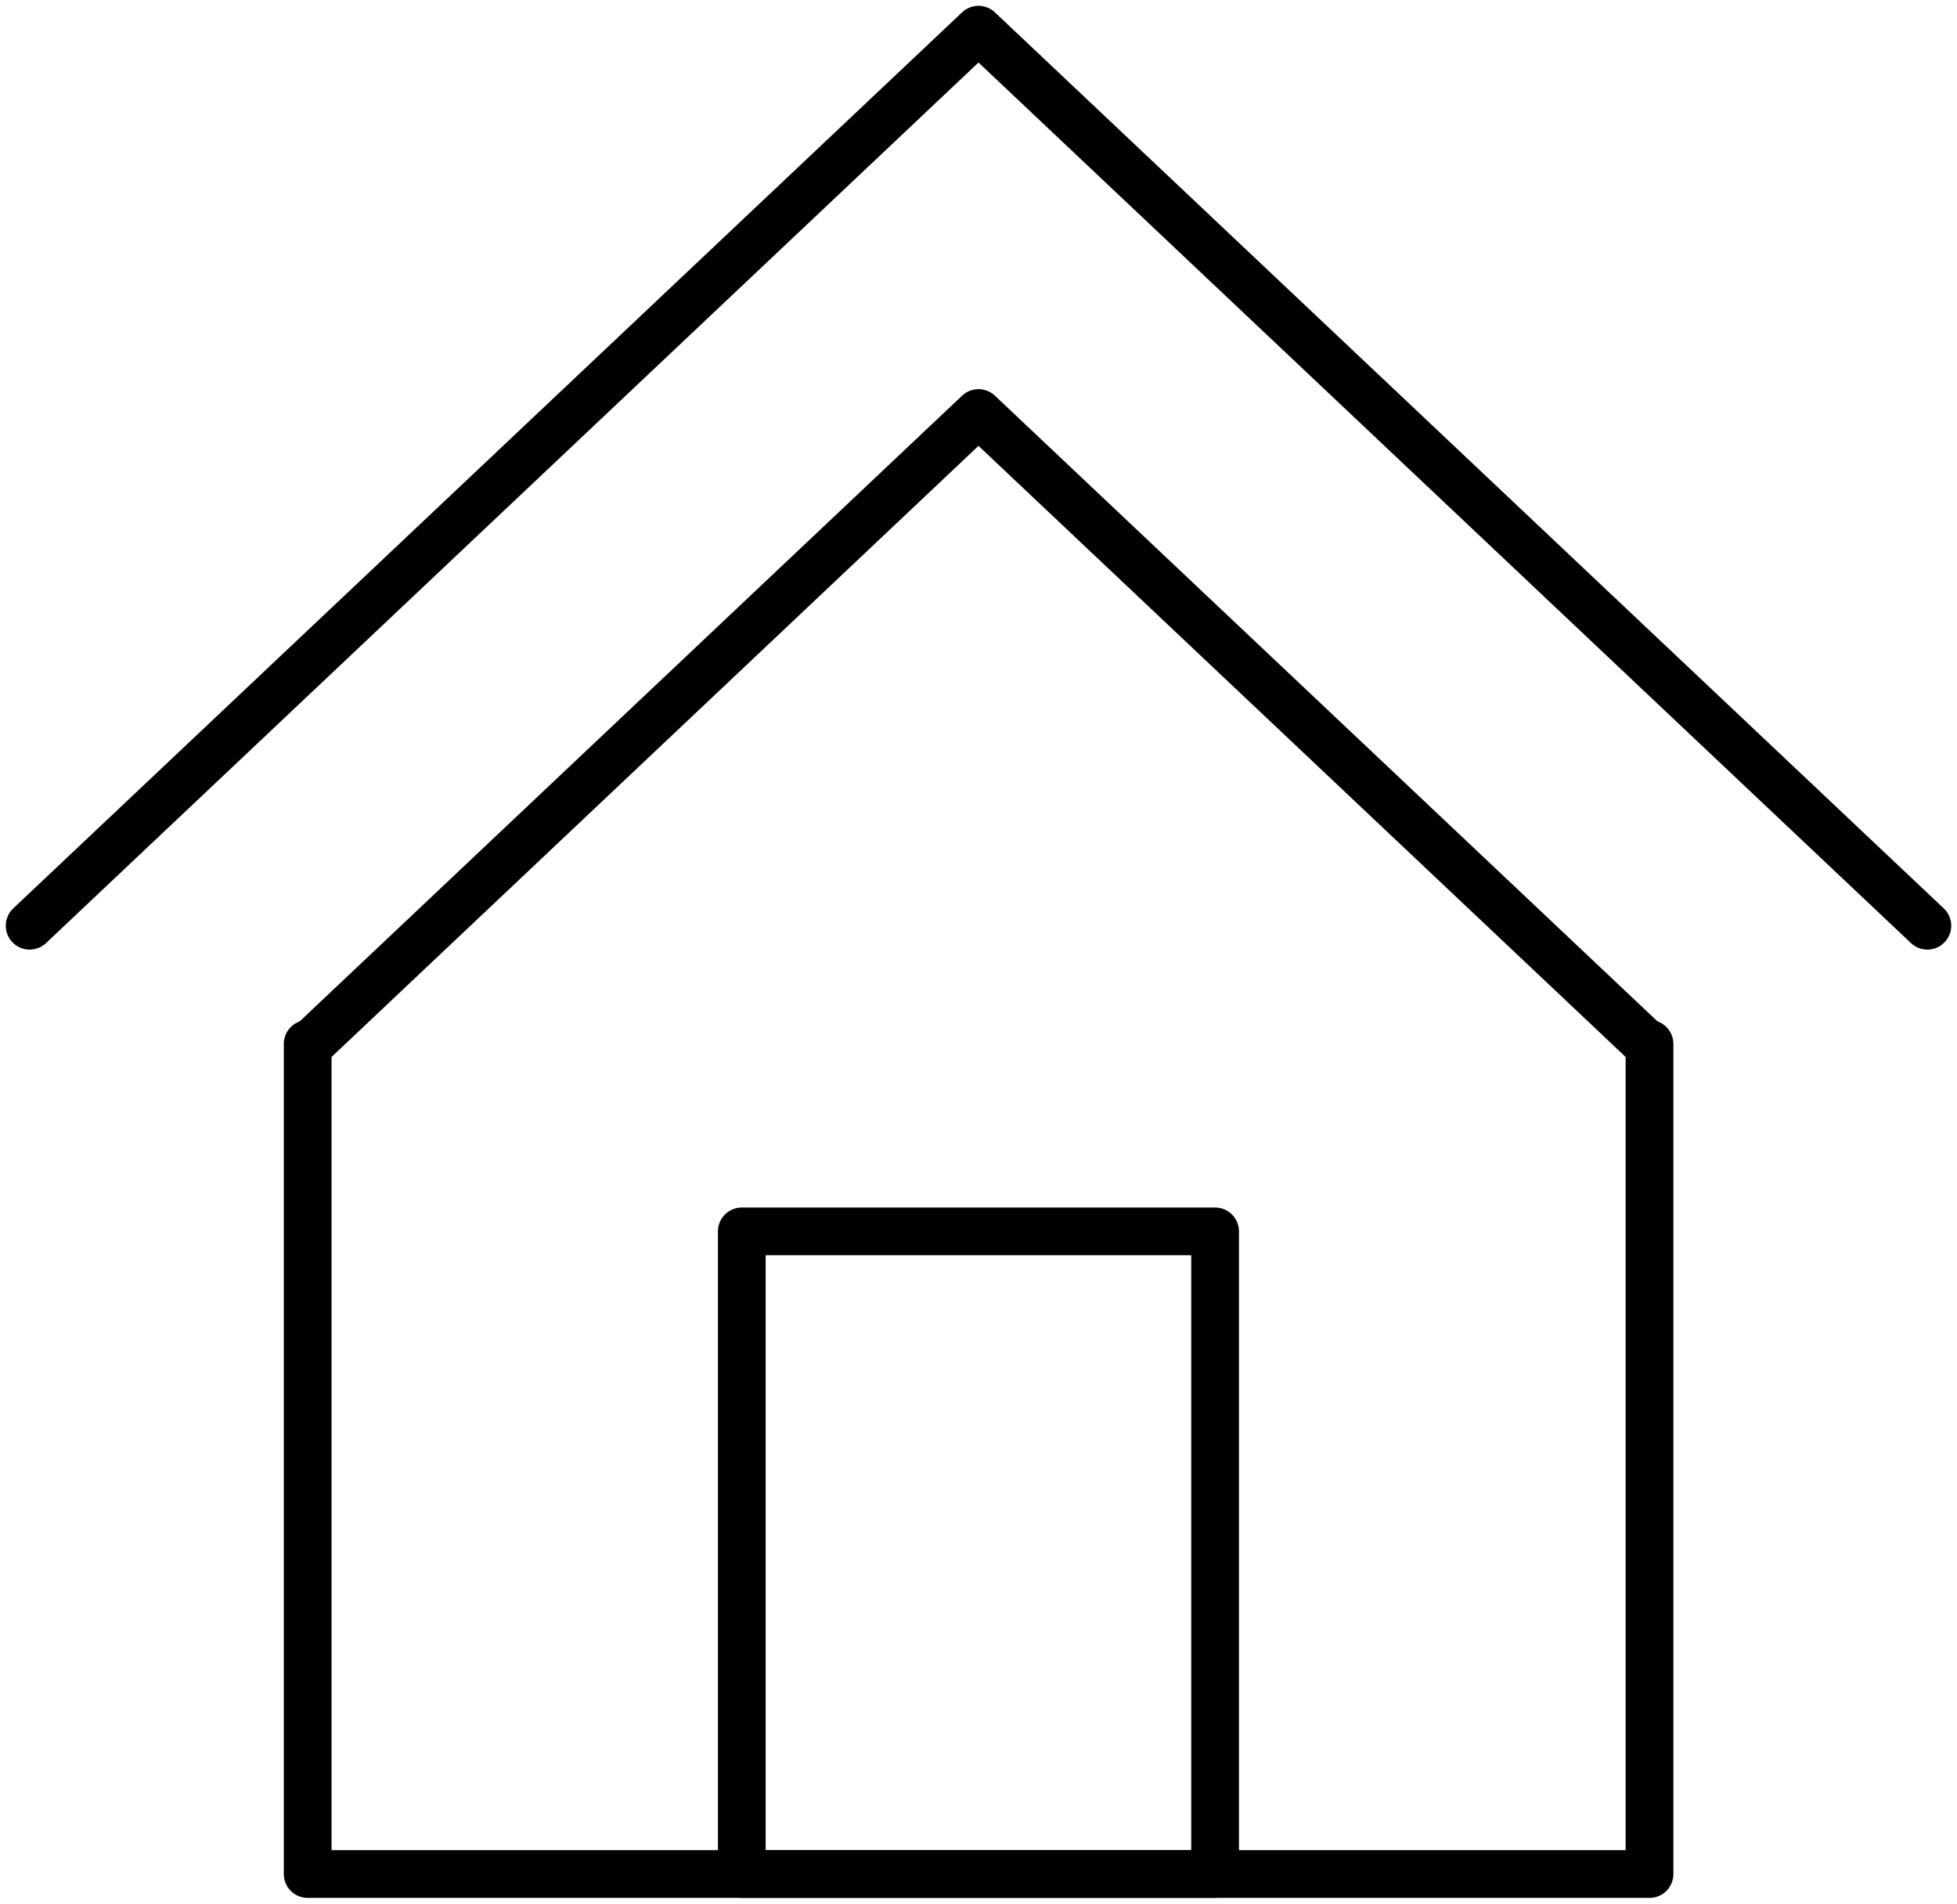 <svg xmlns="http://www.w3.org/2000/svg" xmlns:xlink="http://www.w3.org/1999/xlink" width="41" height="39.878" viewBox="0 0 41 39.878">
  <defs>
    <clipPath id="clip-path">
      <rect id="Rectangle_225" data-name="Rectangle 225" width="41" height="39.878" fill="none" stroke="#000" stroke-width="1"/>
    </clipPath>
  </defs>
  <g id="Group_573" data-name="Group 573" transform="translate(0 0)">
    <g id="Group_570" data-name="Group 570" transform="translate(0 0)">
      <g id="Group_569" data-name="Group 569" clip-path="url(#clip-path)">
        <path id="Path_95" data-name="Path 95" d="M33.3,17.6V34.989H5.188V17.6" transform="translate(1.258 4.268)" fill="none" stroke="#000" stroke-linecap="round" stroke-linejoin="round" stroke-width="1"/>
      </g>
    </g>
    <path id="Path_96" data-name="Path 96" d="M5.21,20.212,19.237,6.964,33.268,20.212" transform="translate(1.263 1.688)" fill="none" stroke="#000" stroke-linecap="round" stroke-linejoin="round" stroke-width="1"/>
    <g id="Group_572" data-name="Group 572" transform="translate(0 0)">
      <g id="Group_571" data-name="Group 571" clip-path="url(#clip-path)">
        <path id="Path_97" data-name="Path 97" d="M.5,19.27,20.379.5,40.258,19.27" transform="translate(0.121 0.122)" fill="none" stroke="#000" stroke-linecap="round" stroke-linejoin="round" stroke-width="1"/>
        <rect id="Rectangle_226" data-name="Rectangle 226" width="9.916" height="13.462" transform="translate(15.541 25.795)" fill="none" stroke="#000" stroke-linecap="round" stroke-linejoin="round" stroke-width="1"/>
      </g>
    </g>
  </g>
</svg>
